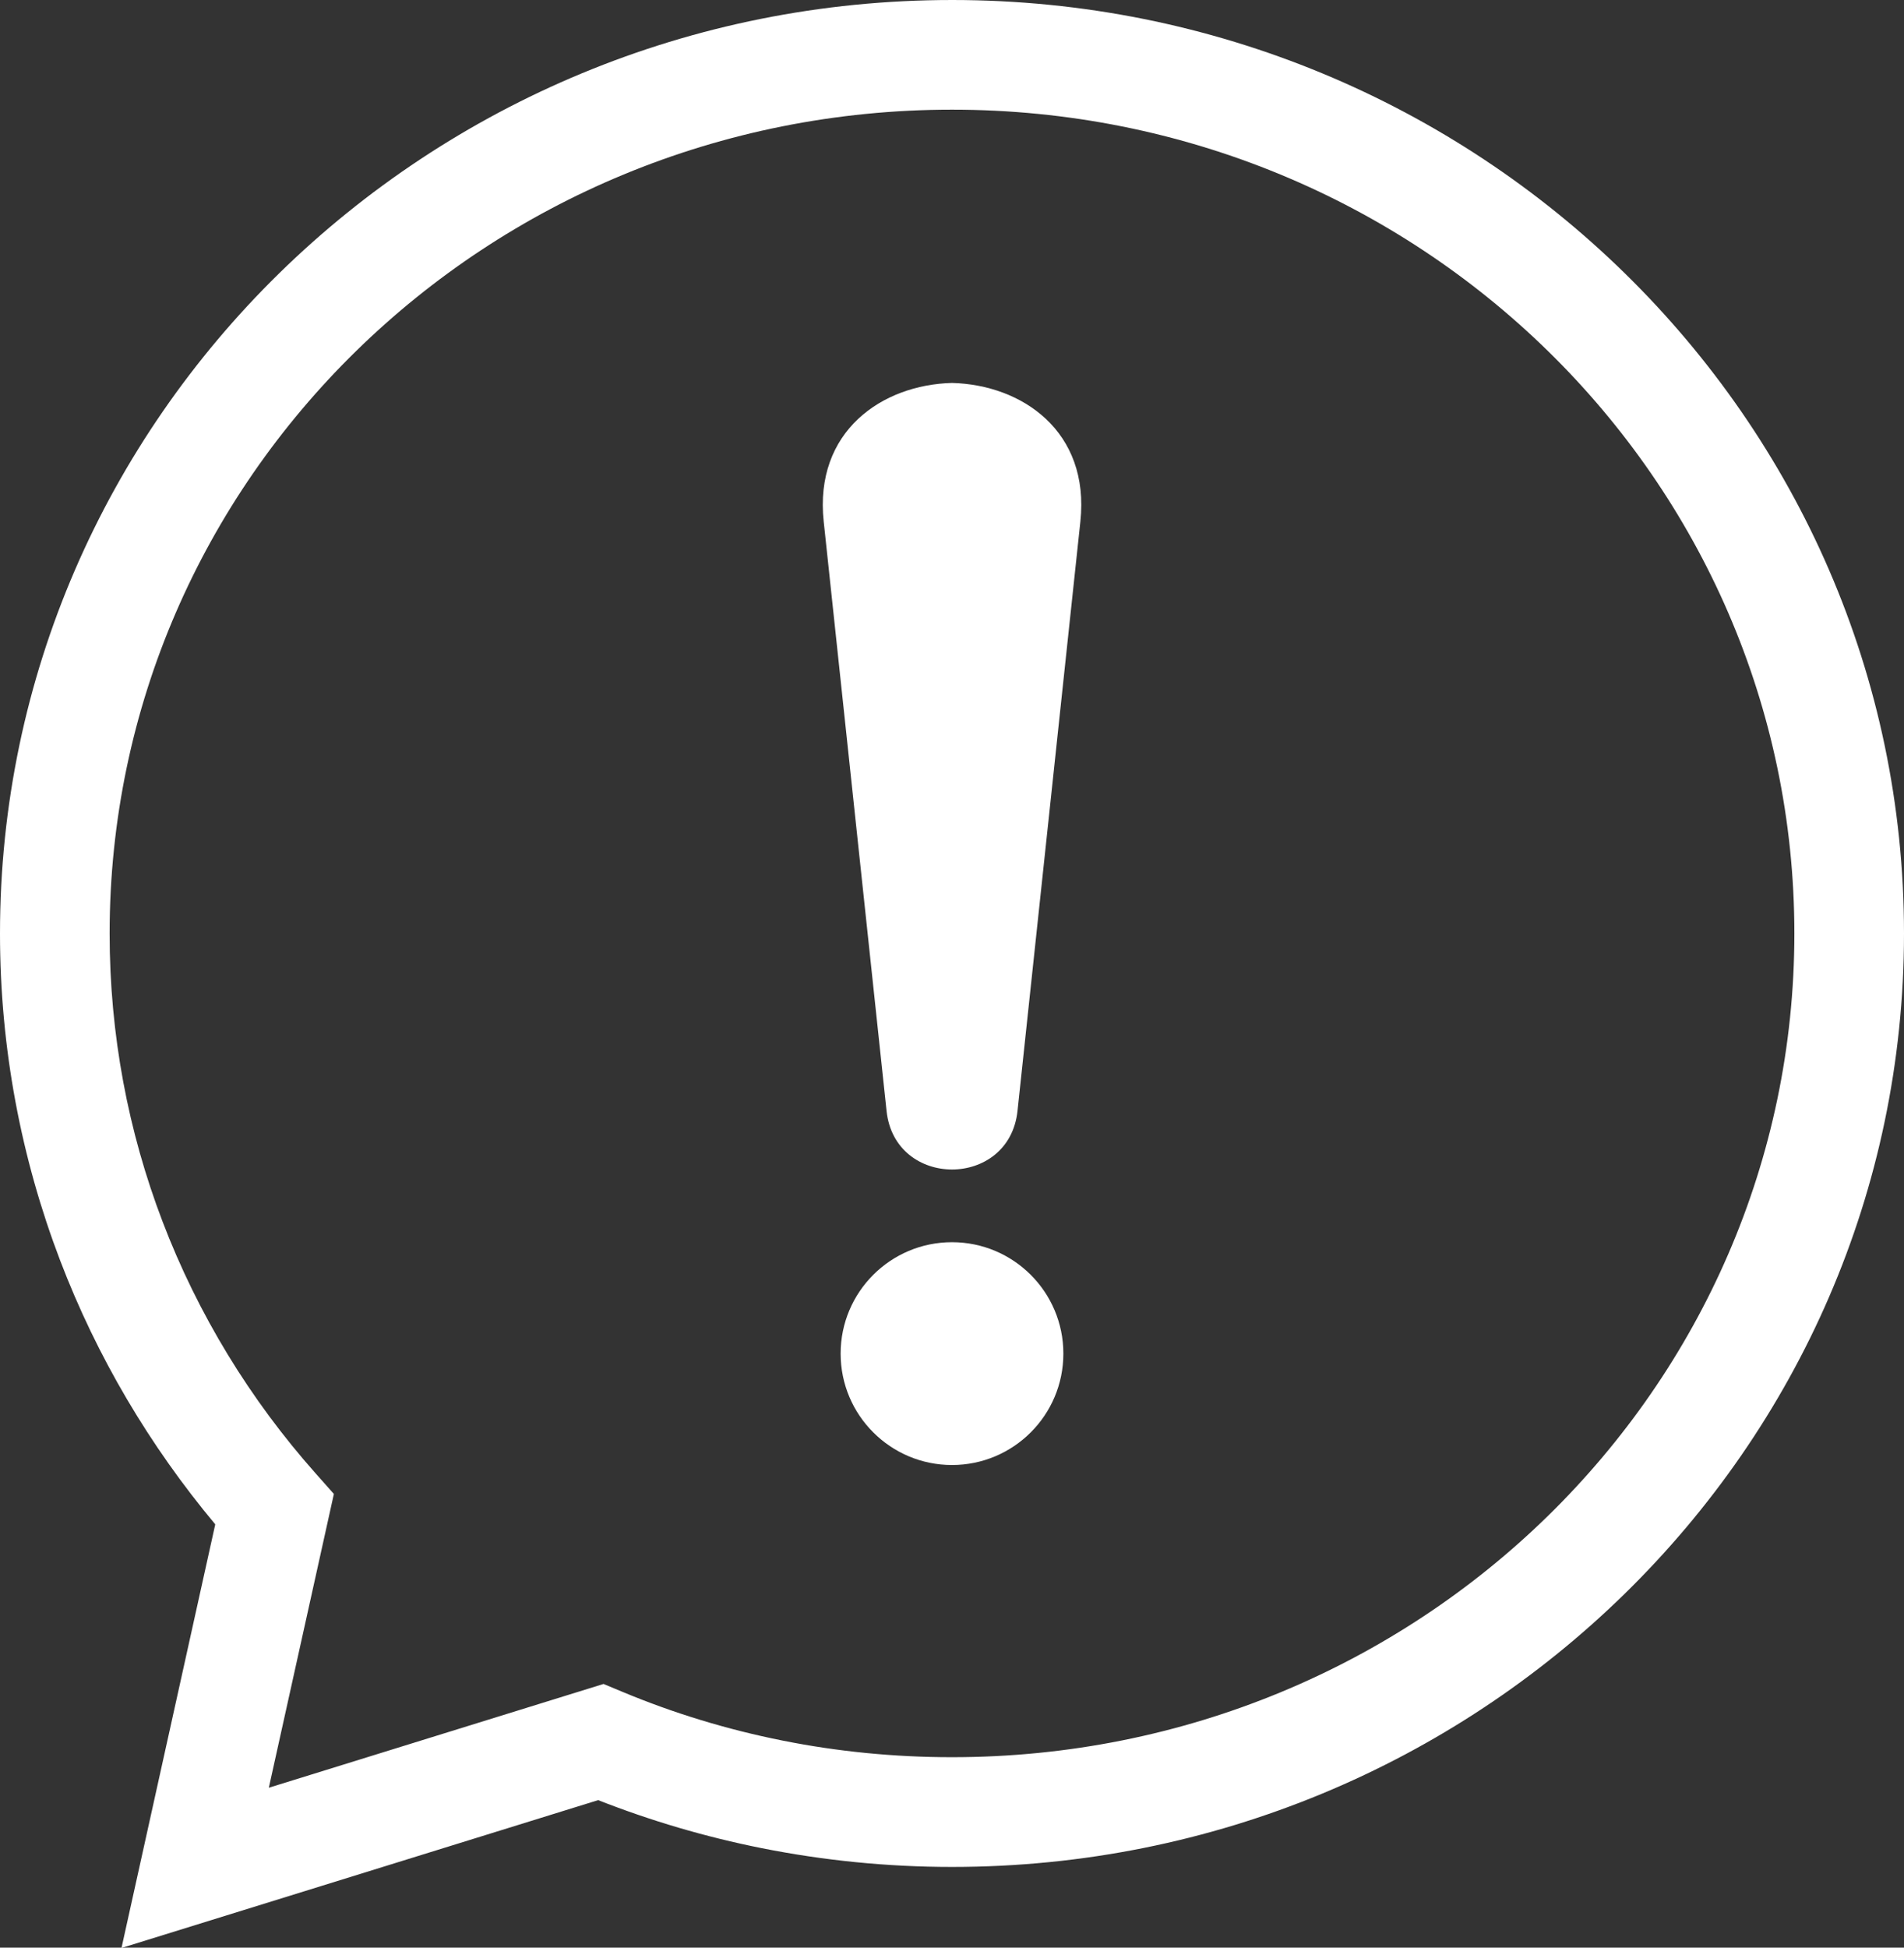 <?xml version="1.0" encoding="UTF-8" standalone="no"?><svg xmlns="http://www.w3.org/2000/svg" xmlns:xlink="http://www.w3.org/1999/xlink" clip-rule="evenodd" fill="#ffffff" fill-rule="evenodd" height="257.7" image-rendering="optimizeQuality" preserveAspectRatio="xMidYMid meet" shape-rendering="geometricPrecision" text-rendering="geometricPrecision" version="1" viewBox="0.0 -0.0 252.0 257.7" width="252" zoomAndPan="magnify"><rect x="0.0" y="-0.0" width="252.0" height="257.7" fill="#333333" stroke="none"/><g id="change1_1"><path d="M126 0c34.75,0 66.23,13.82 89.04,36.15 22.84,22.36 36.96,53.24 36.96,87.36 0,34.12 -14.12,65 -36.96,87.36 -22.81,22.33 -54.29,36.15 -89.04,36.15 -8.59,0 -17.01,-0.86 -25.16,-2.48 -7.48,-1.49 -14.72,-3.63 -21.67,-6.36l-63.09 19.56 12.41 -56.05c-8.68,-10.39 -15.67,-22.17 -20.54,-34.94 -5.14,-13.47 -7.95,-28.04 -7.95,-43.24 0,-34.12 14.13,-65 36.96,-87.36 22.82,-22.33 54.3,-36.15 89.04,-36.15zm78.9 46.47c-20.17,-19.75 -48.06,-31.96 -78.9,-31.96 -30.83,0 -58.72,12.21 -78.89,31.96 -20.14,19.71 -32.6,46.95 -32.6,77.04 0,13.41 2.47,26.24 6.99,38.08 4.71,12.35 11.62,23.61 20.25,33.33l2.44 2.75 -8.61 38.87 44.3 -13.73 2.4 1c6.79,2.84 13.93,5.03 21.34,6.5 7.21,1.44 14.7,2.19 22.38,2.19 30.84,0 58.73,-12.21 78.9,-31.95 20.14,-19.72 32.59,-46.95 32.59,-77.04 0,-30.09 -12.45,-57.33 -32.59,-77.04z" fill-rule="nonzero"/><path d="M117.34 147l-8.32 -77.99c-1.28,-11.97 7.75,-18.11 16.98,-18.34 9.24,0.23 18.27,6.37 16.99,18.34l-8.32 77.99c-1.11,10.32 -16.23,10.32 -17.33,0z"/><path d="M126 164.36c8.14,0 14.74,6.6 14.74,14.74 0,8.14 -6.6,14.74 -14.74,14.74 -8.14,0 -14.74,-6.6 -14.74,-14.74 0,-8.14 6.6,-14.74 14.74,-14.74z"/></g></svg>